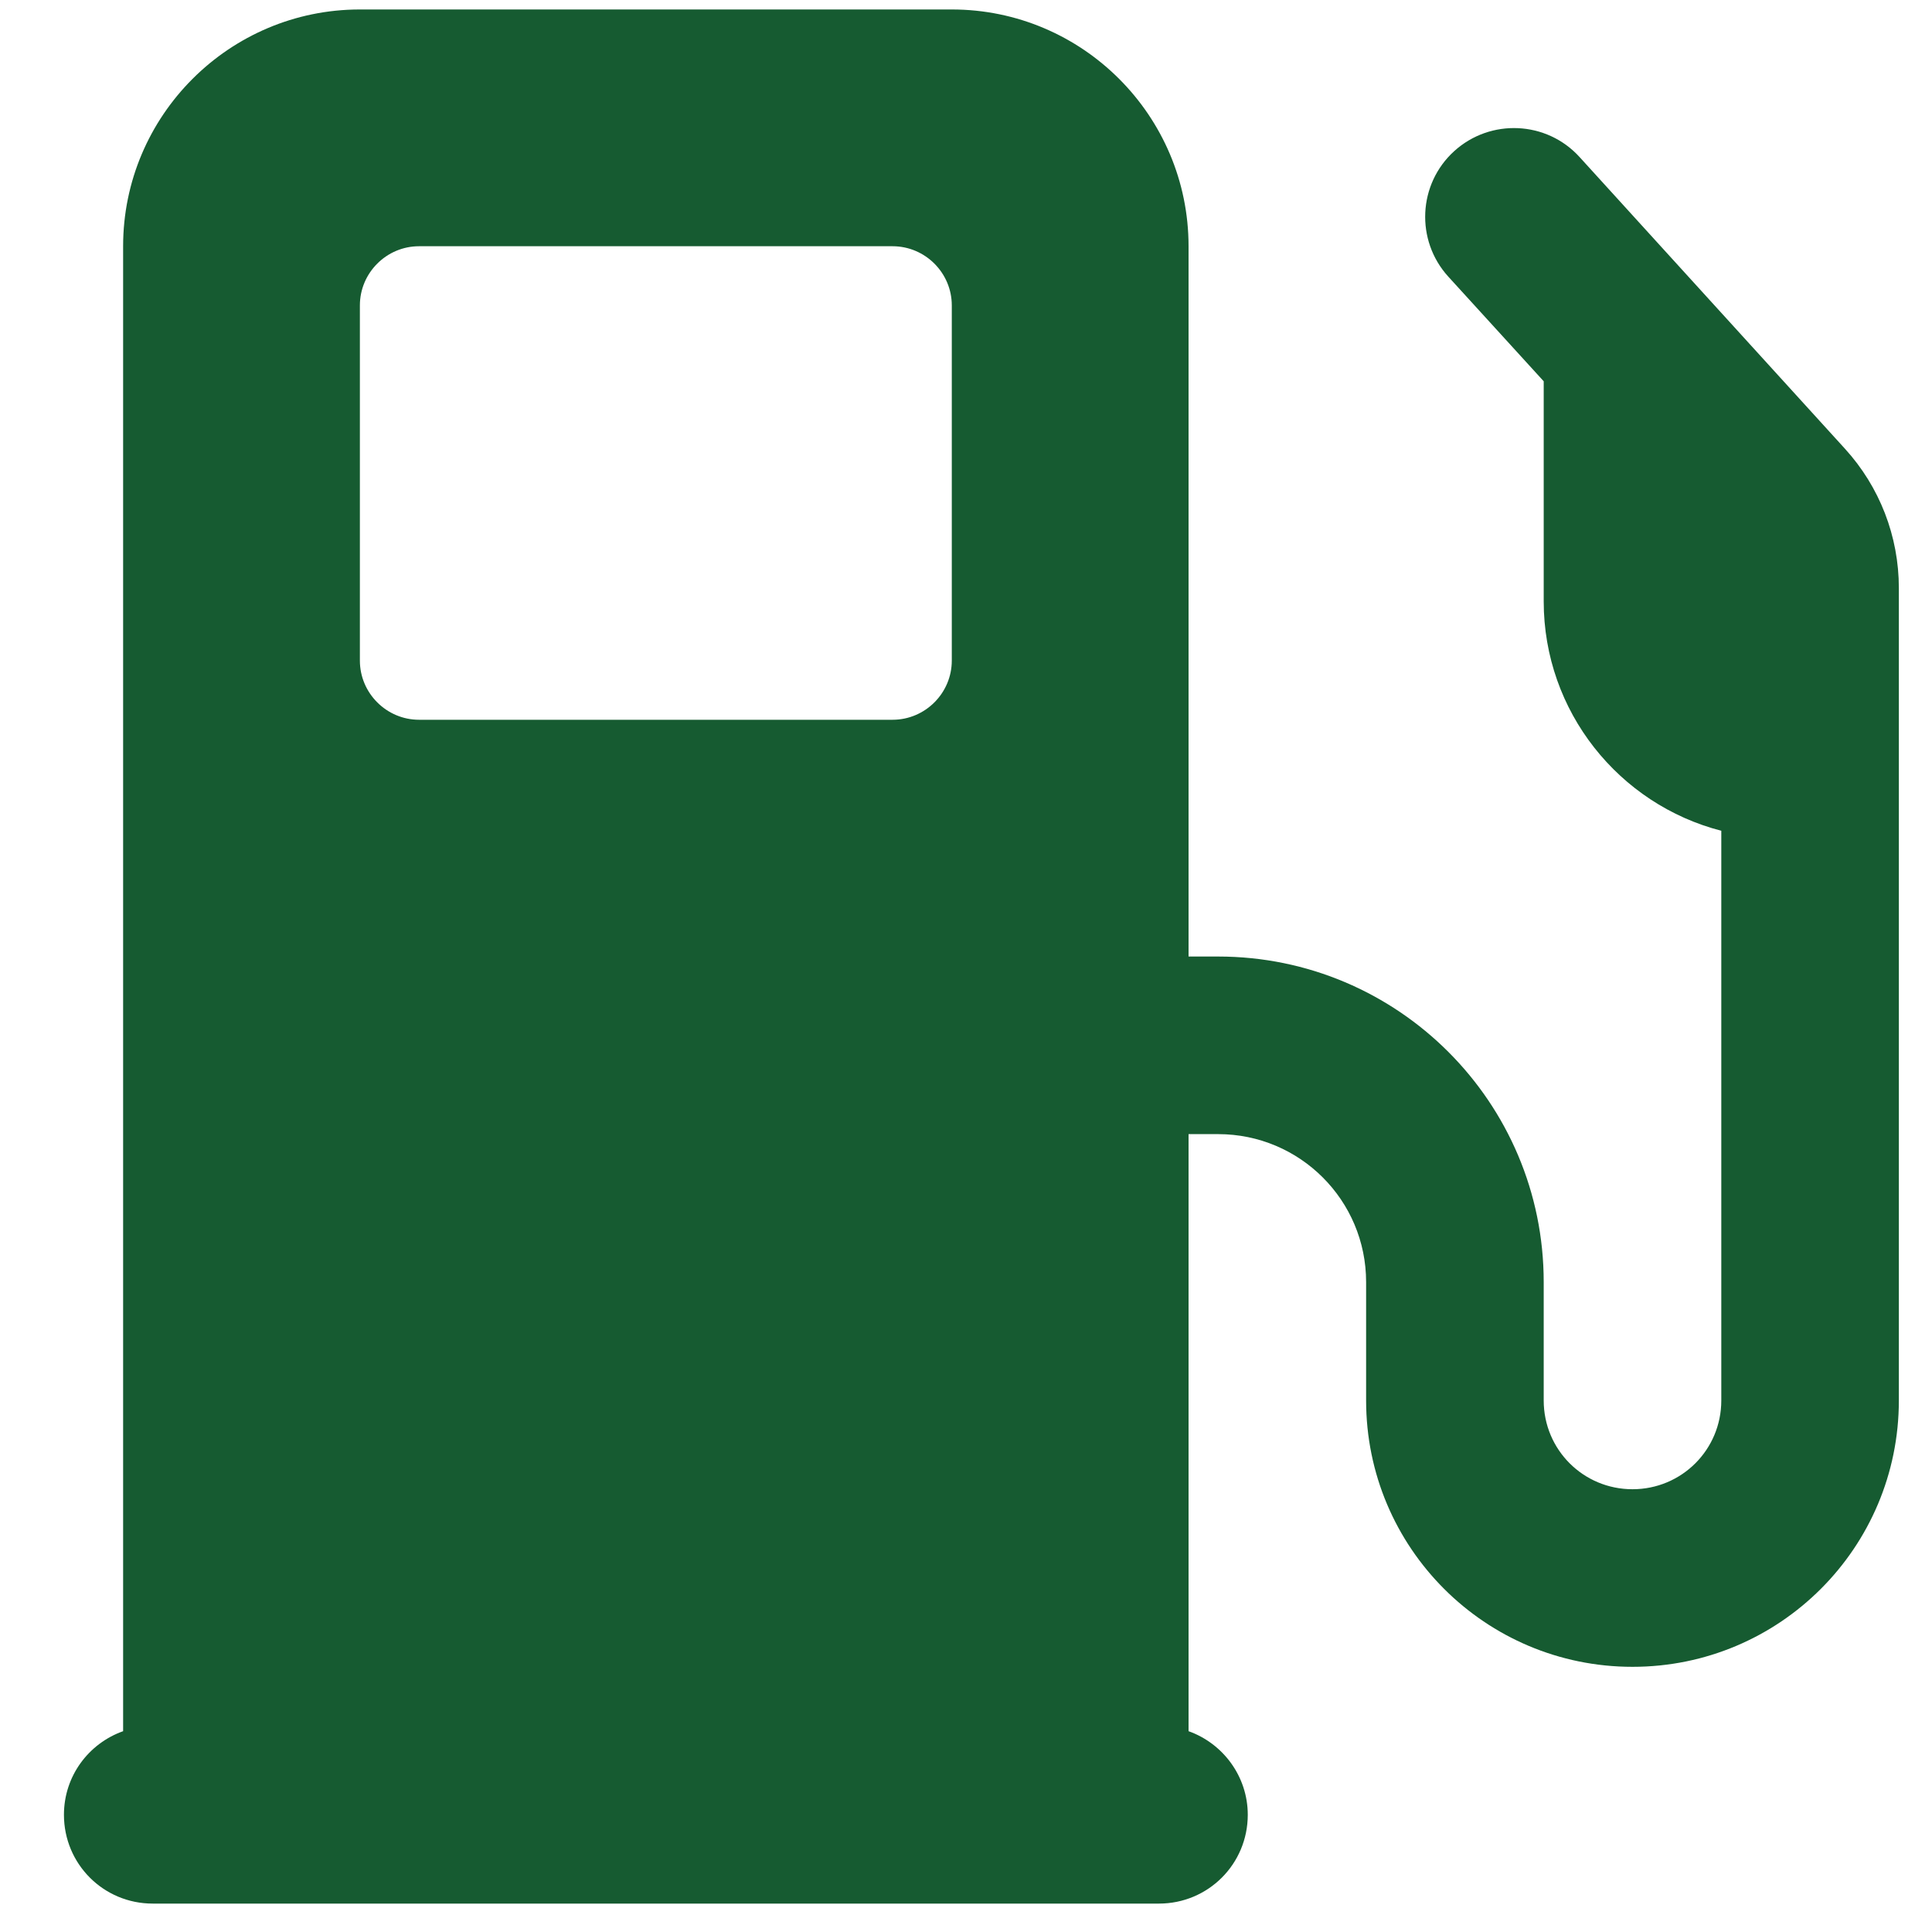 <svg width="51" height="51" viewBox="0 0 51 51" fill="none" xmlns="http://www.w3.org/2000/svg">
<g clip-path="url(#clip0_191_1457)">
<path d="M3.25 6.5C3.25 3.053 6.053 0.25 9.5 0.25H25.125C28.572 0.25 31.375 3.053 31.375 6.5V25.25H32.156C36.902 25.25 40.75 29.098 40.75 33.844V36.969C40.75 38.268 41.795 39.312 43.094 39.312C44.393 39.312 45.438 38.268 45.438 36.969V21.93C42.742 21.236 40.75 18.785 40.75 15.875V10.065L38.23 7.301C37.361 6.344 37.43 4.859 38.387 3.99C39.344 3.121 40.828 3.189 41.697 4.146L48.699 11.842C49.617 12.848 50.125 14.156 50.125 15.523V36.969C50.125 40.855 46.98 44 43.094 44C39.207 44 36.062 40.855 36.062 36.969V33.844C36.062 31.686 34.315 29.938 32.156 29.938H31.375V45.699C32.283 46.022 32.938 46.891 32.938 47.906C32.938 49.205 31.893 50.25 30.594 50.25H4.031C2.732 50.25 1.688 49.205 1.688 47.906C1.688 46.881 2.342 46.022 3.25 45.699V6.5ZM9.5 8.062V17.438C9.5 18.297 10.203 19 11.062 19H23.562C24.422 19 25.125 18.297 25.125 17.438V8.062C25.125 7.203 24.422 6.5 23.562 6.5H11.062C10.203 6.5 9.5 7.203 9.5 8.062Z" fill="#165B31"/>
</g>
<defs>
<clipPath id="clip0_191_1457">
<rect width="50" height="50" fill="white" transform="translate(0.125 0.25)"/>
</clipPath>
</defs>
</svg>
